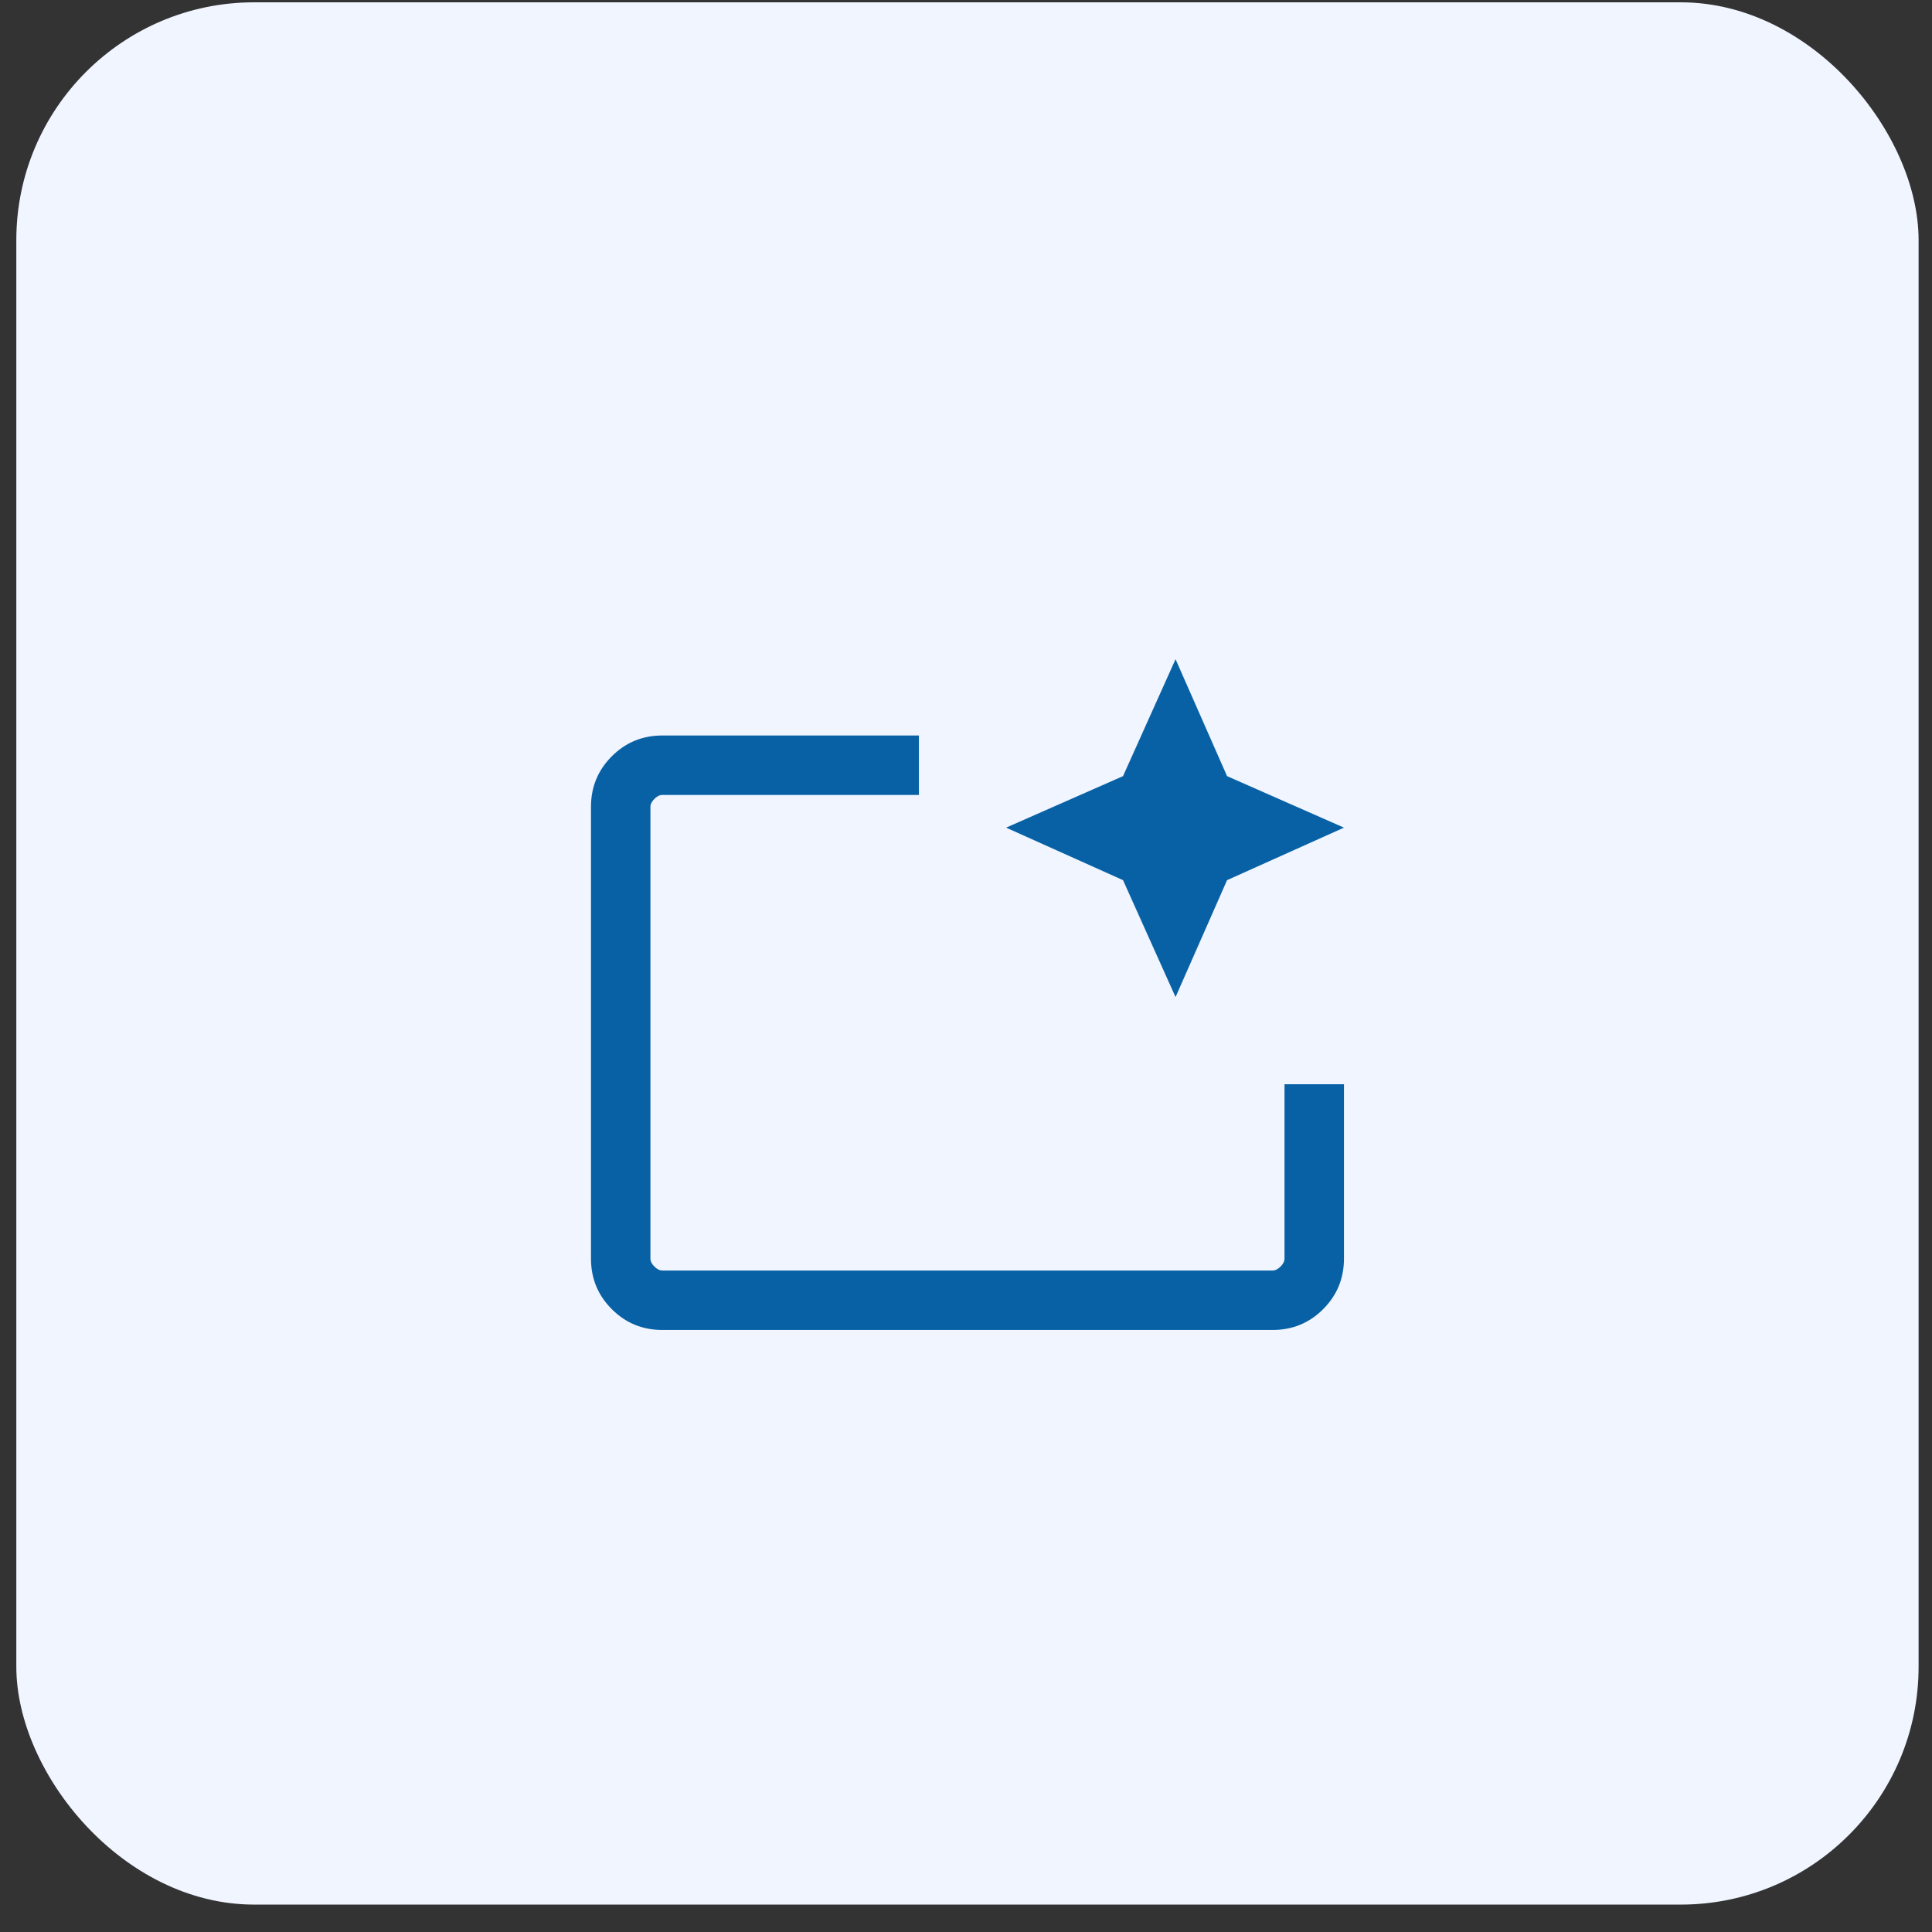 <svg width="65" height="65" viewBox="0 0 65 65" fill="none" xmlns="http://www.w3.org/2000/svg">
<rect x="0" y="0" width="65" height="65" fill="#333333" stroke="none"/>
<rect x="0.549" y="0.078" width="64" height="64" rx="8" fill="#F0F5FF"/>
<mask id="mask0_241_21550" style="mask-type:alpha" maskUnits="userSpaceOnUse" x="16" y="16" width="33" height="33">
<rect x="16.549" y="16.078" width="32" height="32" fill="#D9D9D9"/>
</mask>
<g mask="url(#mask0_241_21550)">
<path d="M42.816 44.745H22.283C21.616 44.745 21.049 44.512 20.583 44.045C20.116 43.578 19.883 43.012 19.883 42.345V27.145C19.883 26.478 20.116 25.912 20.583 25.445C21.049 24.978 21.616 24.745 22.283 24.745H30.916V26.745H22.283C22.194 26.745 22.105 26.789 22.016 26.878C21.927 26.967 21.883 27.056 21.883 27.145V42.345C21.883 42.434 21.927 42.523 22.016 42.612C22.105 42.7 22.194 42.745 22.283 42.745H42.816C42.905 42.745 42.994 42.7 43.083 42.612C43.172 42.523 43.216 42.434 43.216 42.345V36.478H45.216V42.345C45.216 43.012 44.983 43.578 44.516 44.045C44.05 44.512 43.483 44.745 42.816 44.745ZM21.883 42.745V26.745V36.478V35.645V42.745ZM39.55 33.545L37.783 29.612L33.849 27.845L37.783 26.112L39.55 22.178L41.283 26.112L45.216 27.845L41.283 29.612L39.55 33.545Z" fill="#0861A4"/>
</g>
</svg>
